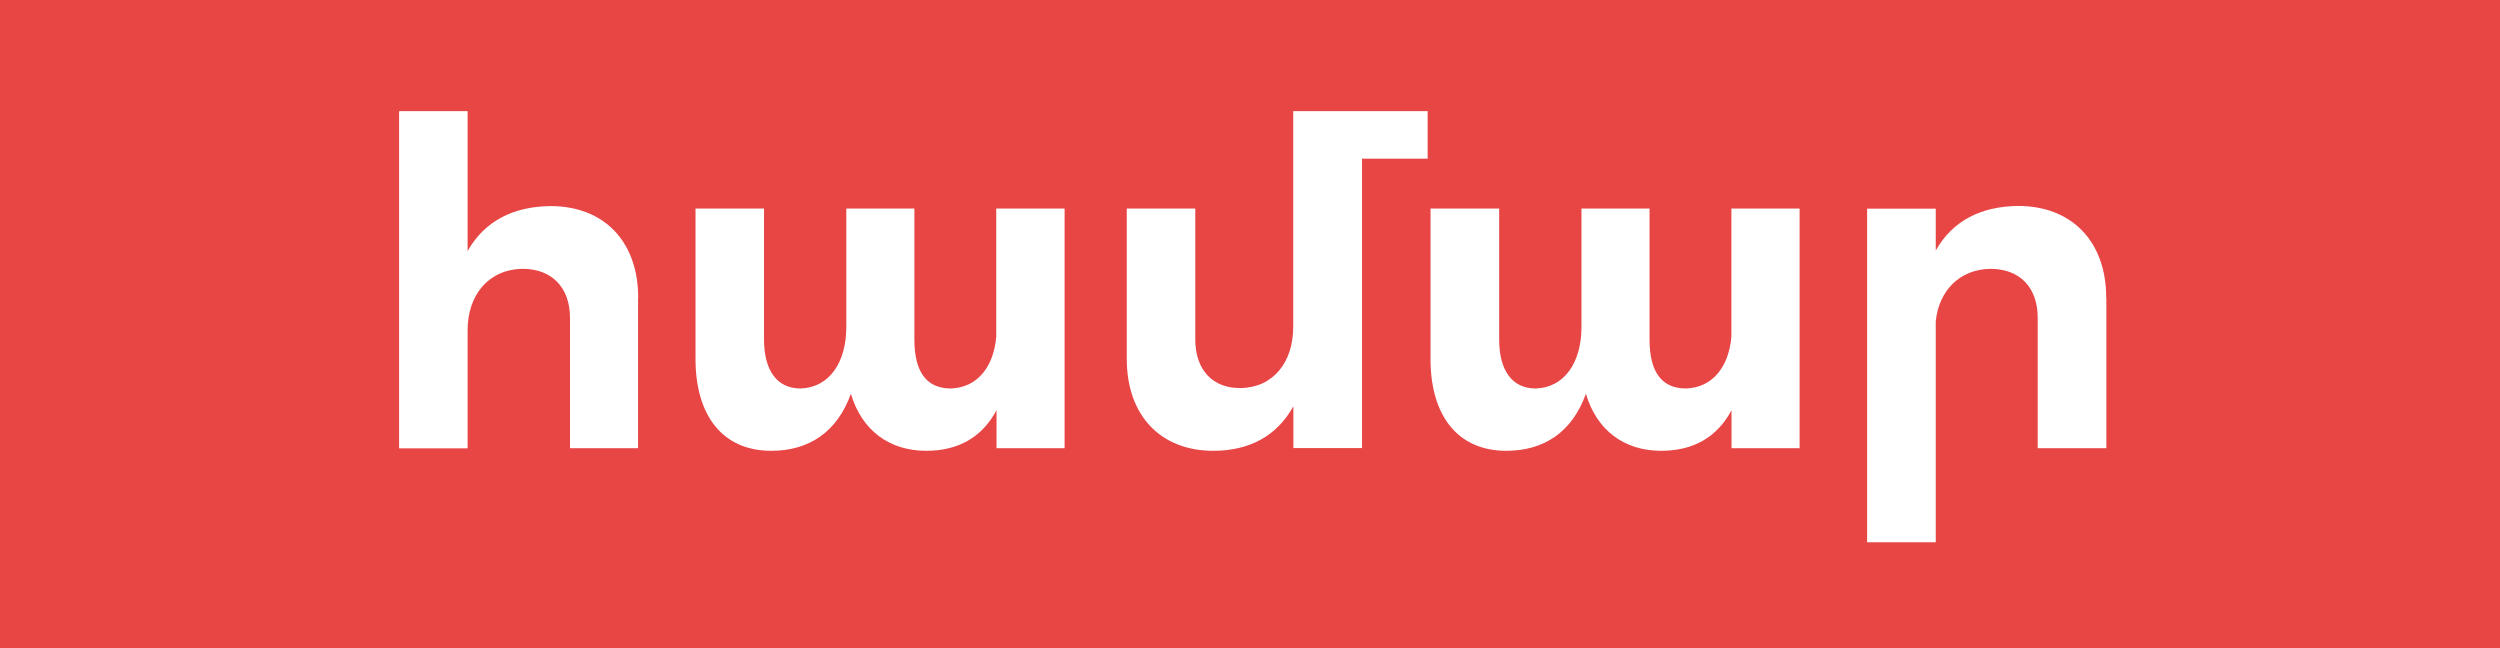 <?xml version="1.0" encoding="UTF-8"?>
<svg id="Layer_2" data-name="Layer 2" xmlns="http://www.w3.org/2000/svg" viewBox="0 0 174.08 45.15">
  <defs>
    <style>
      .cls-1 {
        fill: #e84545;
      }

      .cls-2 {
        fill: #fff;
      }
    </style>
  </defs>
  <g id="Layer_1-2" data-name="Layer 1">
    <g>
      <rect class="cls-1" width="174.08" height="45.15"/>
      <g>
        <path class="cls-2" d="M44.43,20.73v10.48h-4.74v-9.08c0-2.11-1.27-3.41-3.29-3.41-2.39.03-3.84,1.83-3.84,4.28v8.22h-4.77V7.74h4.77v9.74c1.18-2.08,3.16-3.1,5.77-3.13,3.75,0,6.11,2.48,6.11,6.39Z"/>
        <path class="cls-2" d="M74.13,14.53v16.68h-4.74v-2.64c-1.02,1.89-2.67,2.82-4.9,2.82-2.6,0-4.5-1.46-5.24-3.97-.96,2.67-2.92,3.97-5.55,3.97-3.38,0-5.27-2.45-5.27-6.39v-10.48h4.77v9.12c0,2.11.87,3.41,2.54,3.41,2.02-.06,3.19-1.83,3.19-4.28v-8.25h4.74v9.12c0,2.11.74,3.41,2.54,3.41,1.86-.06,2.98-1.52,3.16-3.6v-8.93h4.74Z"/>
        <path class="cls-2" d="M99.43,11.05h-4.59v20.15h-4.78v-2.91c-1.15,2.08-3.07,3.1-5.58,3.1-3.66,0-6.02-2.45-6.02-6.39v-10.48h4.77v9.12c0,2.11,1.21,3.41,3.16,3.38,2.29-.03,3.66-1.83,3.66-4.25V7.74h9.36v3.32Z"/>
        <path class="cls-2" d="M125.31,14.53v16.68h-4.74v-2.64c-1.02,1.89-2.67,2.82-4.9,2.82-2.61,0-4.5-1.46-5.24-3.97-.96,2.67-2.92,3.97-5.55,3.97-3.38,0-5.27-2.45-5.27-6.39v-10.48h4.78v9.12c0,2.11.87,3.41,2.54,3.41,2.02-.06,3.19-1.83,3.19-4.28v-8.25h4.74v9.12c0,2.11.74,3.41,2.54,3.41,1.86-.06,2.98-1.52,3.16-3.6v-8.93h4.74Z"/>
        <path class="cls-2" d="M146.67,20.73v10.48h-4.78v-9.08c0-2.11-1.24-3.41-3.29-3.41-2.17.03-3.6,1.55-3.81,3.66v15.38h-4.78V14.53h4.78v2.91c1.18-2.08,3.16-3.07,5.73-3.1,3.75,0,6.14,2.48,6.14,6.39Z"/>
      </g>
    </g>
  </g>
</svg>